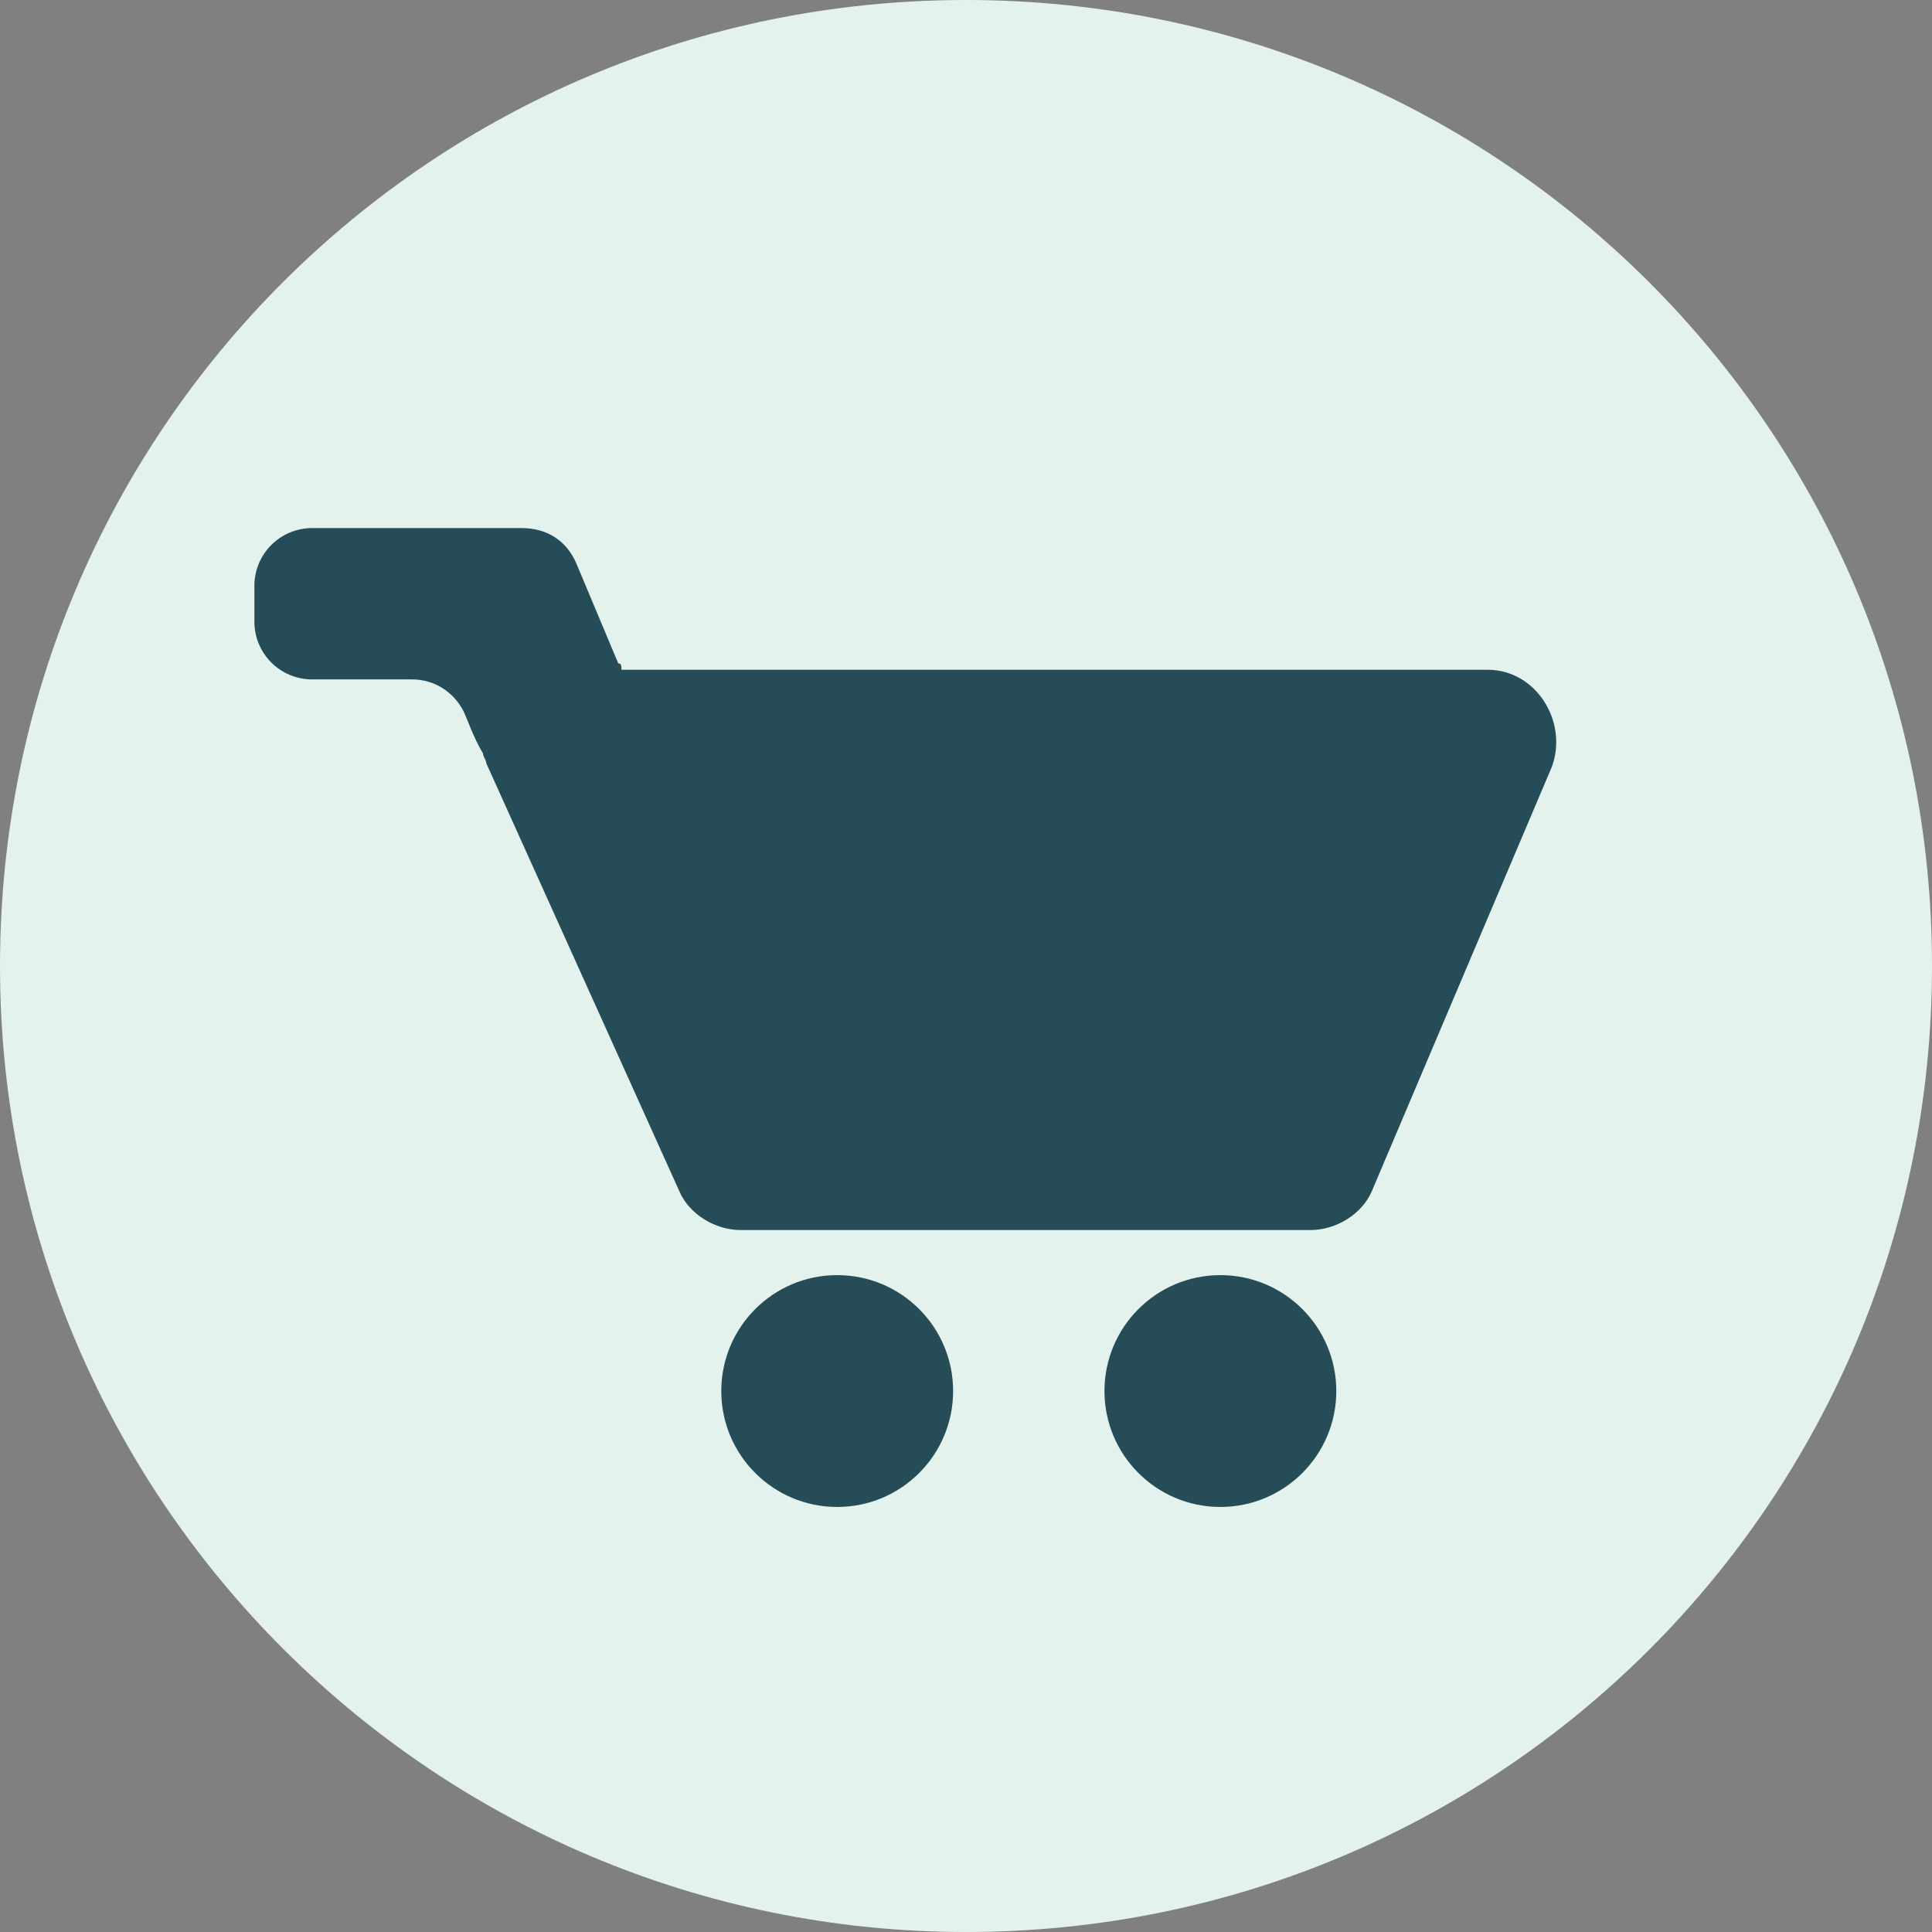 <?xml version="1.0" encoding="utf-8"?>
<!-- Generator: Adobe Illustrator 27.5.0, SVG Export Plug-In . SVG Version: 6.00 Build 0)  -->
<svg version="1.1" id="Layer_1" xmlns="http://www.w3.org/2000/svg" xmlns:xlink="http://www.w3.org/1999/xlink" x="0px" y="0px"
	 viewBox="0 0 60 60" style="enable-background:new 0 0 60 60;" xml:space="preserve" width="60" height="60">
<rect x="0" y="0" width="60" height="60" fill="#808080" stroke="none"/>
<style type="text/css">
	.st0{fill:#E4F2EE;}
	.st1{fill:#264D57;}
</style>
<g id="BG">
	<path class="st0" d="M30,60c16.6,0,30-13.4,30-30S46.6,0,30,0S0,13.4,0,30S13.5,60,30,60z"/>
</g>
<g id="Webshop">
	<g>
		<path class="st1" d="M46.2,20.8H19.3c0-0.1,0-0.2-0.1-0.2l-1.3-3.1c-0.3-0.7-0.9-1.1-1.7-1.1H9.7c-1,0-1.8,0.8-1.8,1.8v1.1
			c0,1,0.8,1.8,1.8,1.8h3.1c0.7,0,1.3,0.4,1.6,1c0.1,0.2,0.3,0.8,0.6,1.3c0,0.1,0.1,0.2,0.1,0.3l6,13.3c0.3,0.7,1.1,1.2,1.9,1.2
			h17.7c0.8,0,1.6-0.5,1.9-1.2l5.6-13.2C48.7,22.4,47.7,20.8,46.2,20.8L46.2,20.8z"/>
		<circle class="st1" cx="26" cy="43.2" r="3.6"/>
		<circle class="st1" cx="37.9" cy="43.2" r="3.6"/>
	</g>
</g>
</svg>
